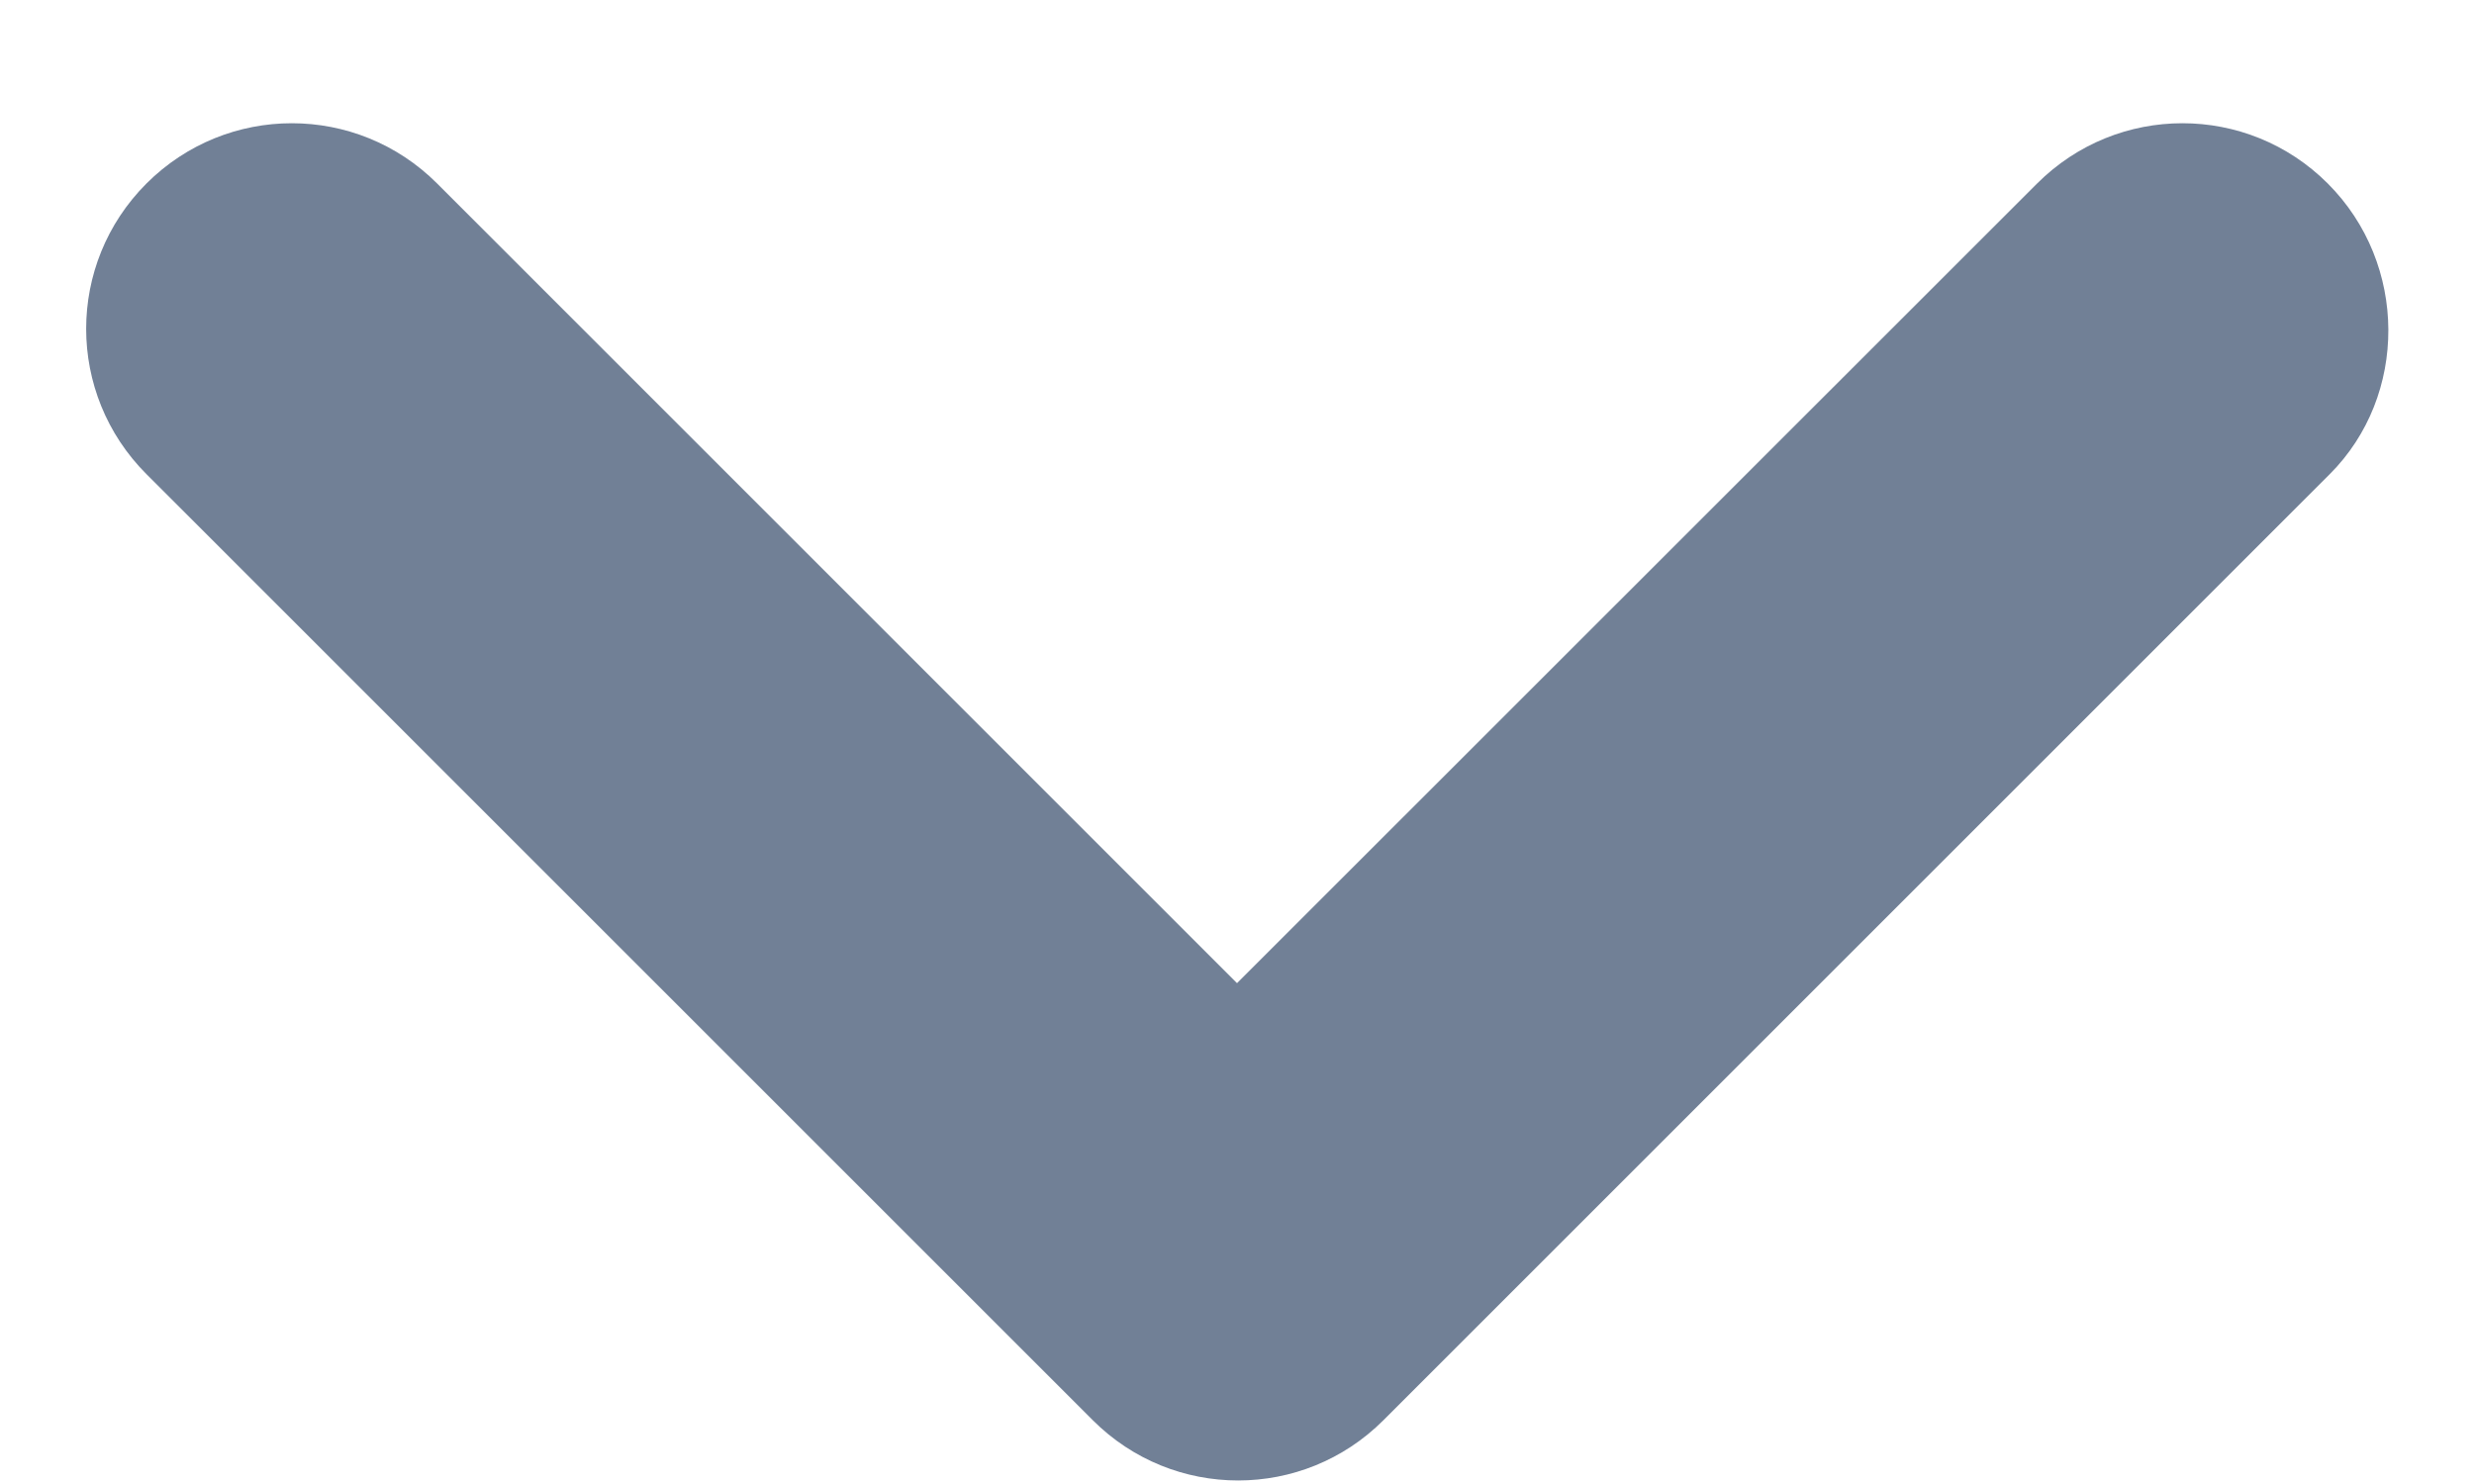 <svg
  width="10"
  height="6"
  viewBox="0 0 10 6"
  fill="none"
  xmlns="http://www.w3.org/2000/svg"
>
  <path
    d="M9.409 0.742C9.084 0.417 8.559 0.417 8.234 0.742L5 3.975L1.767 0.742C1.442 0.417 0.917 0.417 0.592 0.742C0.267 1.067 0.267 1.592 0.592 1.917L4.417 5.742C4.742 6.067 5.267 6.067 5.592 5.742L9.417 1.917C9.734 1.6 9.734 1.067 9.409 0.742Z"
    fill="#718096"
  />
</svg>
